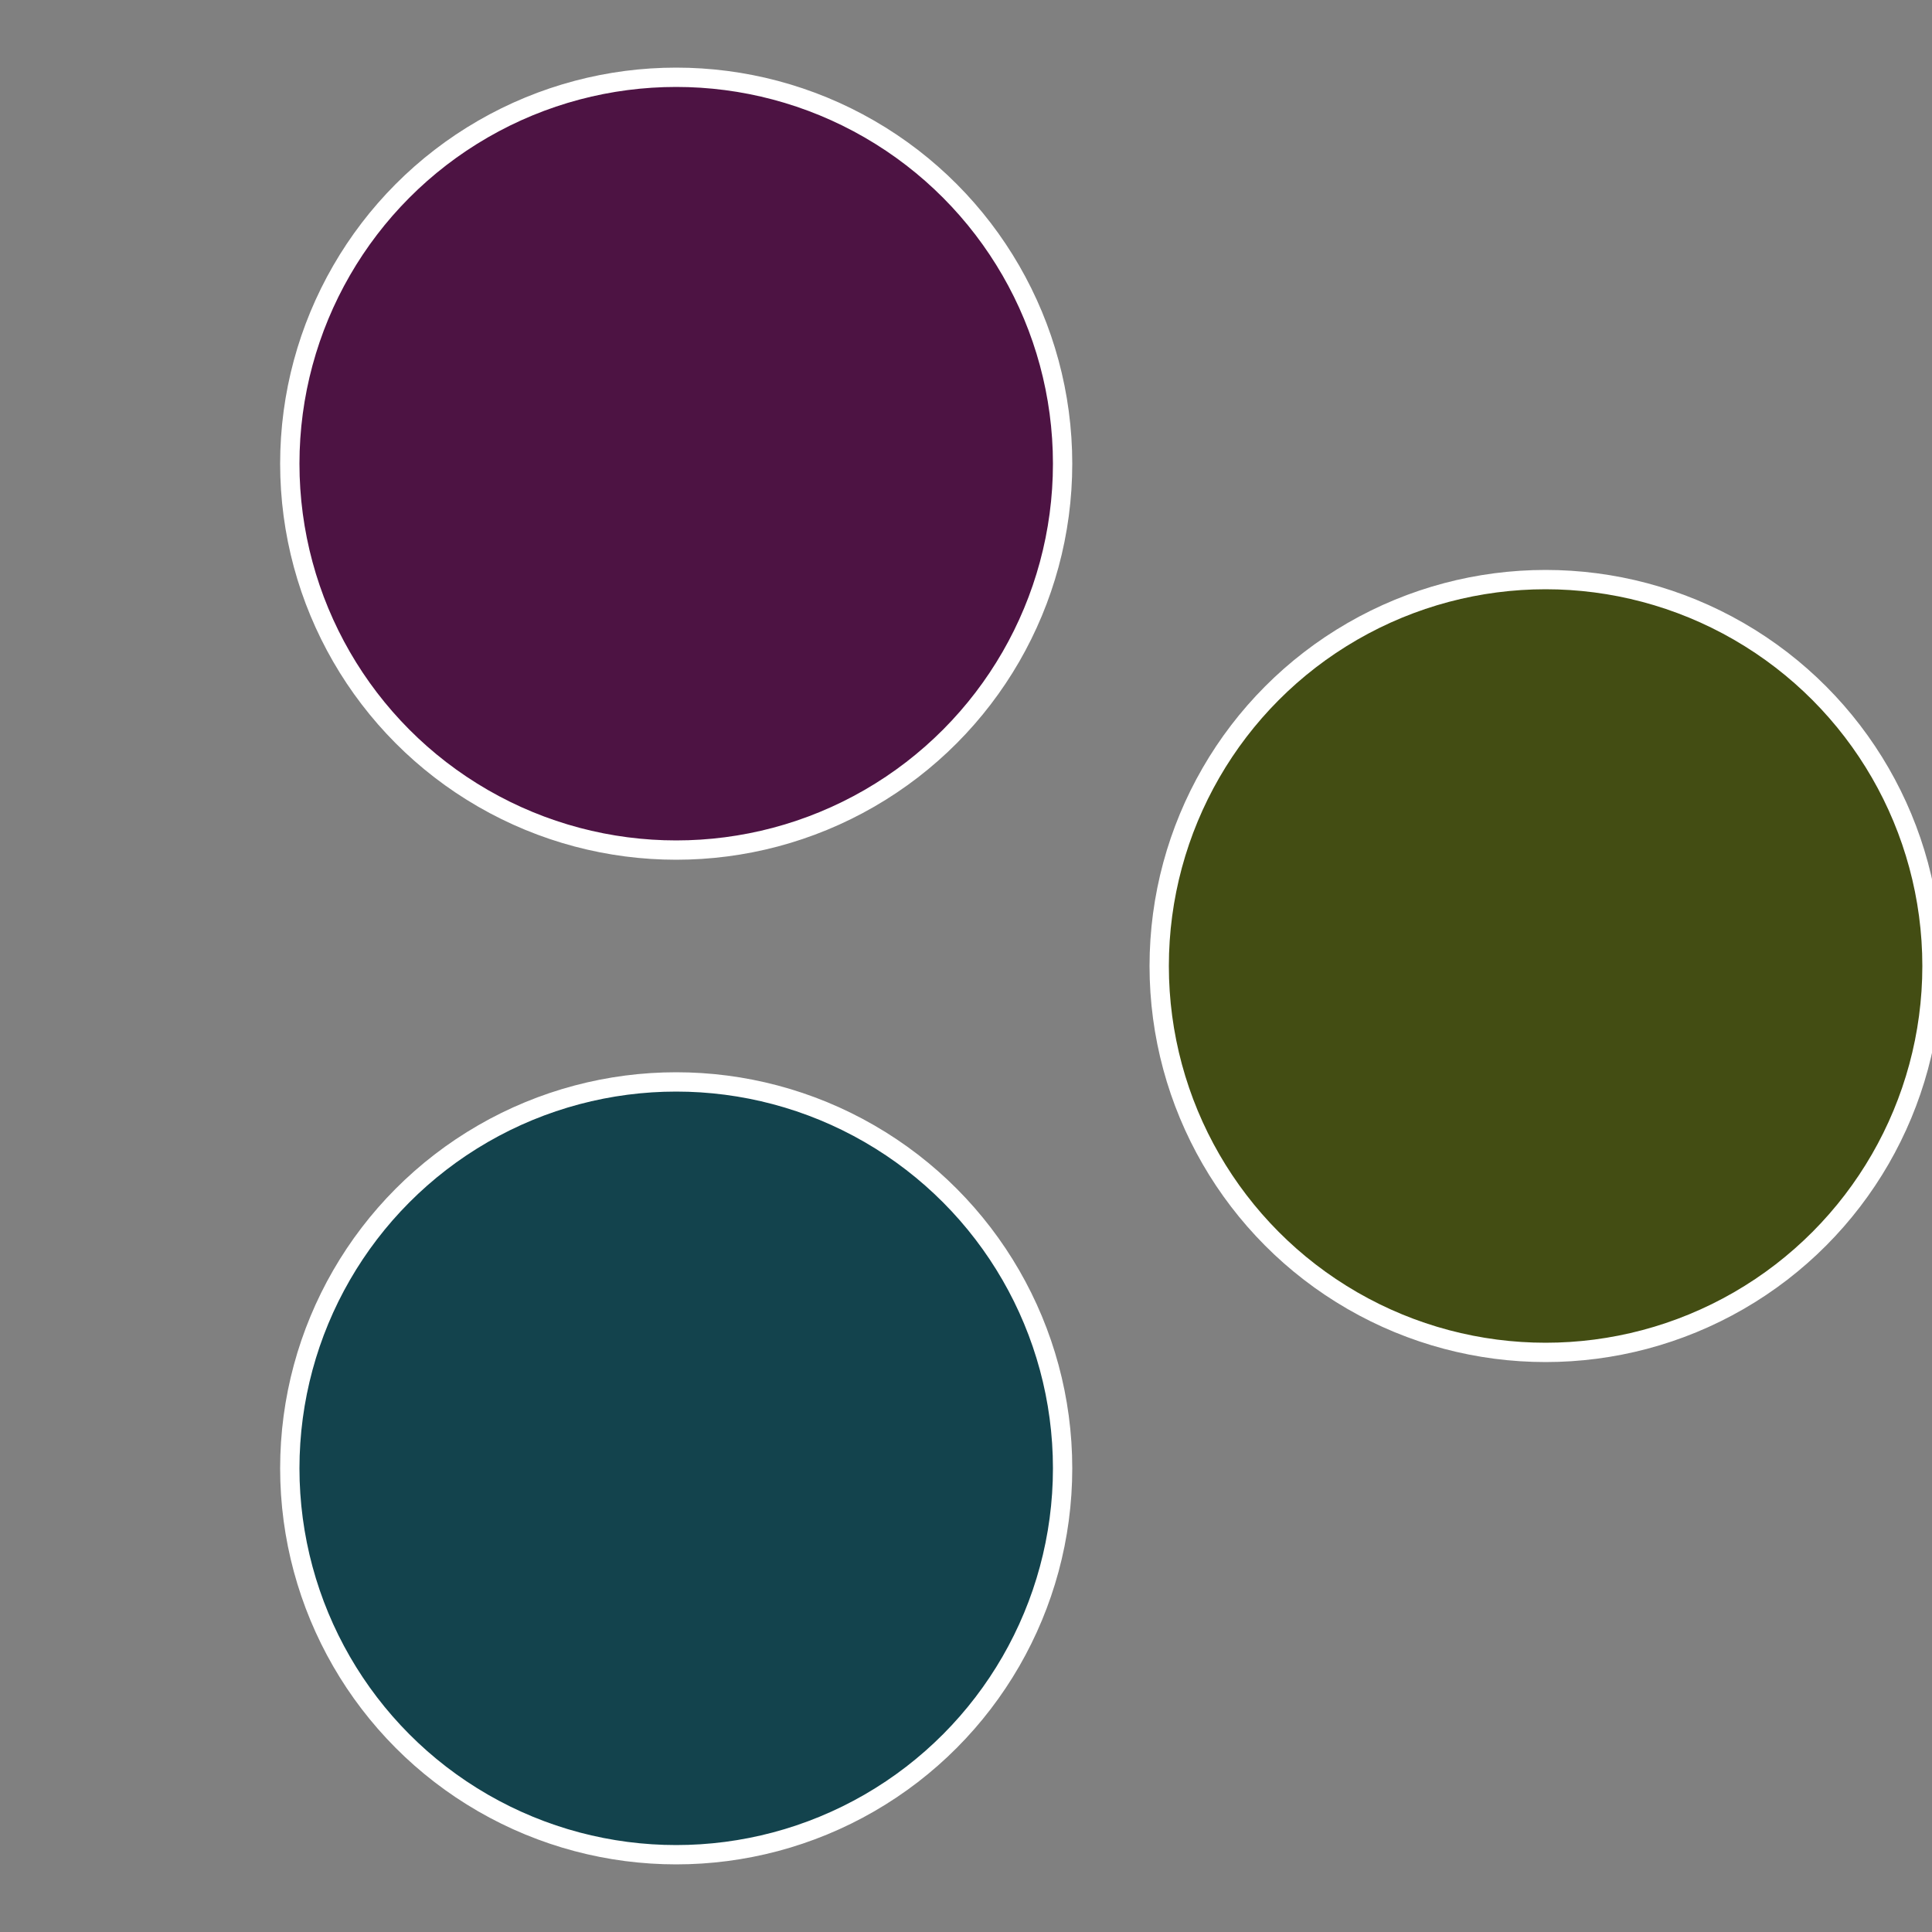<?xml version="1.0" standalone="no"?>
<svg width="500" height="500" viewBox="-1 -1 2 2" xmlns="http://www.w3.org/2000/svg">
 
                <rect x="-1" y="-1" width="2" height="2" fill="#808080" stroke="none"/>
 
                <circle cx="0.6" cy="0" r="0.4" fill="#434d13" stroke="#fff" stroke-width="1%" />
             
                <circle cx="-0.3" cy="0.52" r="0.4" fill="#13434d" stroke="#fff" stroke-width="1%" />
             
                <circle cx="-0.3" cy="-0.52" r="0.4" fill="#4d1343" stroke="#fff" stroke-width="1%" />
            </svg>
